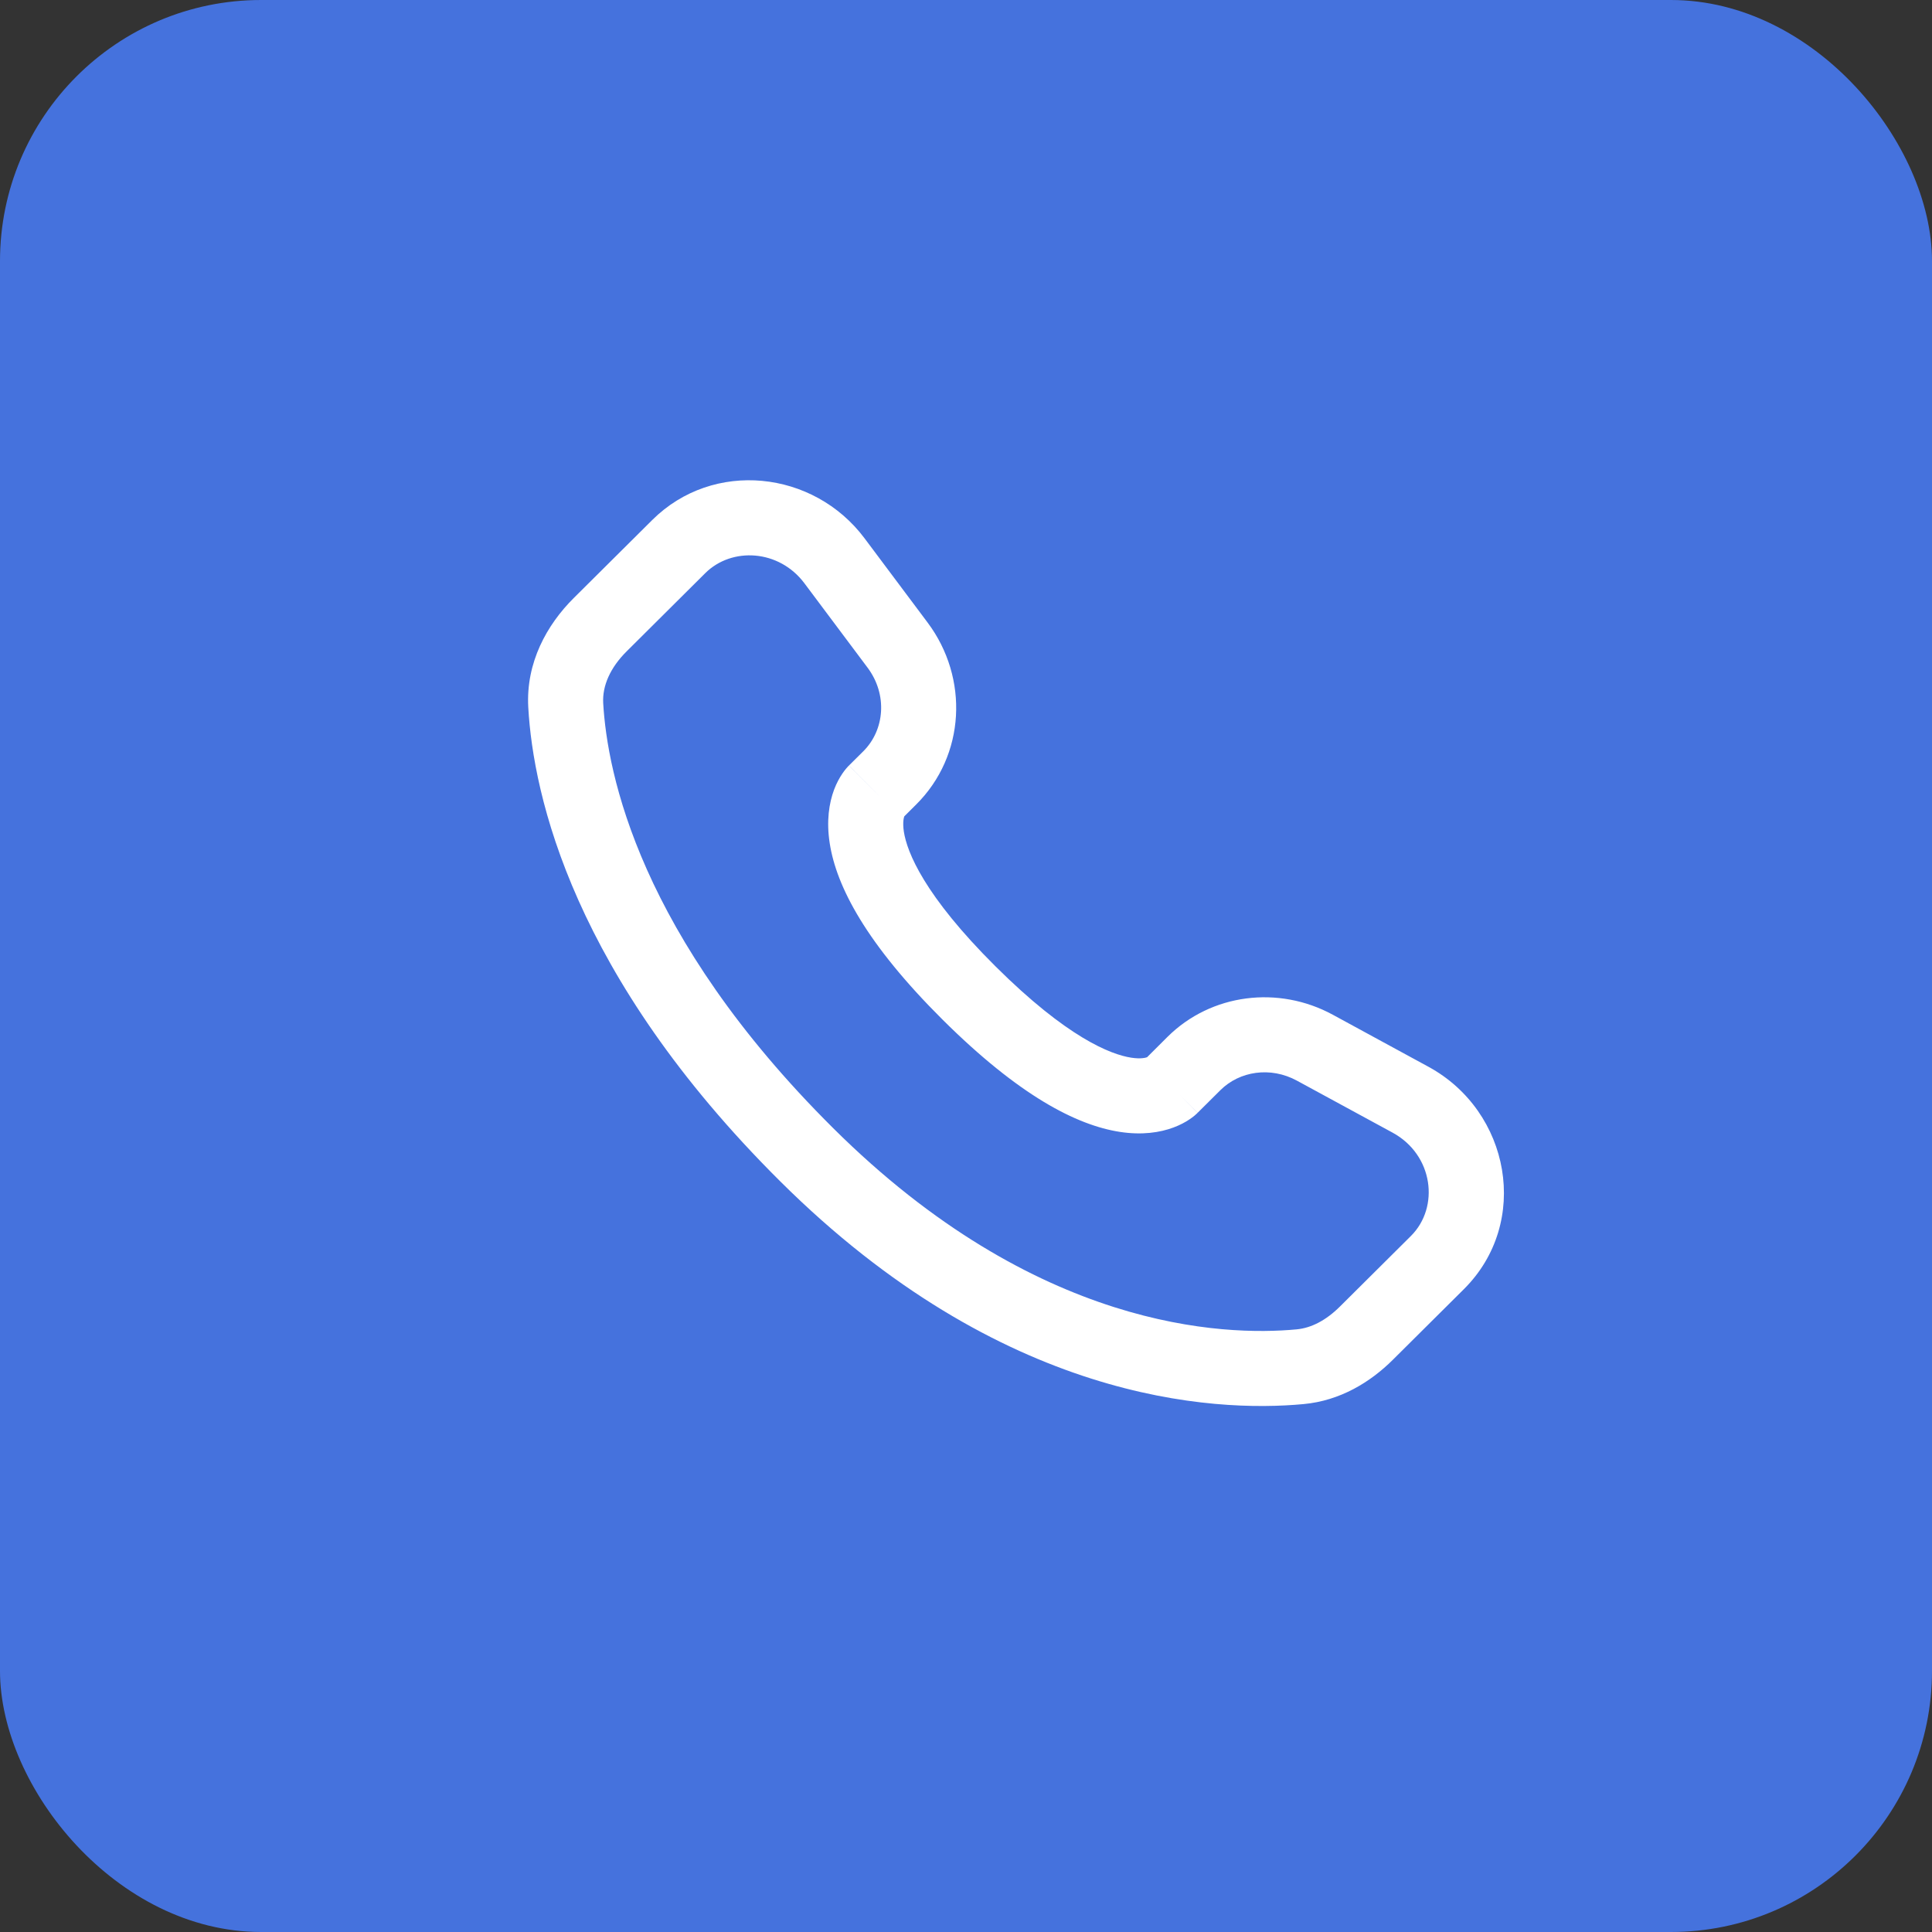 <?xml version="1.0" encoding="UTF-8"?> <svg xmlns="http://www.w3.org/2000/svg" width="37" height="37" viewBox="0 0 37 37" fill="none"><rect x="0" y="0" width="37" height="37" fill="#333333" stroke="none"/><rect width="37" height="37" rx="5" fill="#4572DD"></rect><path d="M22.935 21.312L23.372 20.878L22.358 19.858L21.922 20.293L22.935 21.312ZM24.838 20.696L26.669 21.691L27.355 20.429L25.524 19.433L24.838 20.696ZM27.021 23.67L25.66 25.023L26.673 26.043L28.035 24.689L27.021 23.67ZM24.83 25.459C23.441 25.589 19.846 25.473 15.954 21.603L14.94 22.622C19.187 26.846 23.23 27.052 24.964 26.89L24.83 25.459ZM15.954 21.603C12.243 17.914 11.629 14.811 11.552 13.465L10.117 13.547C10.213 15.241 10.975 18.68 14.94 22.622L15.954 21.603ZM17.272 15.68L17.546 15.407L16.533 14.388L16.258 14.661L17.272 15.68ZM17.765 11.923L16.557 10.309L15.406 11.171L16.614 12.785L17.765 11.923ZM12.492 9.958L10.988 11.453L12.002 12.473L13.506 10.977L12.492 9.958ZM16.765 15.171C16.258 14.661 16.257 14.662 16.257 14.662C16.256 14.662 16.256 14.663 16.255 14.664C16.254 14.665 16.253 14.666 16.252 14.667C16.25 14.669 16.248 14.671 16.246 14.673C16.242 14.677 16.238 14.682 16.233 14.687C16.224 14.697 16.214 14.708 16.203 14.721C16.181 14.747 16.157 14.779 16.131 14.817C16.079 14.894 16.022 14.995 15.974 15.122C15.877 15.382 15.824 15.725 15.89 16.149C16.018 16.978 16.59 18.073 18.052 19.528L19.066 18.508C17.697 17.147 17.371 16.319 17.31 15.928C17.282 15.742 17.311 15.651 17.32 15.629C17.325 15.616 17.327 15.614 17.321 15.624C17.318 15.628 17.313 15.635 17.305 15.645C17.301 15.649 17.296 15.655 17.291 15.661C17.288 15.664 17.285 15.667 17.282 15.67C17.28 15.672 17.279 15.673 17.277 15.675C17.276 15.676 17.275 15.677 17.274 15.678C17.274 15.678 17.273 15.679 17.273 15.679C17.272 15.68 17.272 15.68 16.765 15.171ZM18.052 19.528C19.516 20.983 20.616 21.549 21.447 21.677C21.871 21.742 22.213 21.69 22.473 21.593C22.6 21.546 22.702 21.49 22.779 21.438C22.817 21.413 22.849 21.388 22.875 21.367C22.888 21.356 22.899 21.346 22.909 21.337C22.915 21.332 22.919 21.328 22.924 21.323C22.926 21.321 22.928 21.319 22.93 21.317C22.931 21.317 22.932 21.316 22.933 21.315C22.933 21.314 22.934 21.314 22.934 21.313C22.935 21.313 22.935 21.312 22.429 20.802C21.922 20.293 21.922 20.292 21.923 20.291C21.923 20.291 21.924 20.29 21.924 20.29C21.925 20.289 21.926 20.288 21.927 20.287C21.929 20.286 21.93 20.284 21.932 20.282C21.936 20.279 21.939 20.276 21.942 20.274C21.948 20.268 21.953 20.264 21.958 20.26C21.967 20.252 21.974 20.247 21.979 20.244C21.987 20.238 21.985 20.241 21.971 20.246C21.948 20.255 21.854 20.285 21.665 20.256C21.269 20.195 20.435 19.869 19.066 18.508L18.052 19.528ZM16.557 10.309C15.58 9.004 13.659 8.798 12.492 9.958L13.506 10.977C14.016 10.47 14.921 10.522 15.406 11.171L16.557 10.309ZM11.552 13.465C11.534 13.134 11.686 12.787 12.002 12.473L10.988 11.453C10.473 11.965 10.069 12.69 10.117 13.547L11.552 13.465ZM25.66 25.023C25.396 25.285 25.114 25.433 24.83 25.459L24.964 26.89C25.668 26.825 26.244 26.469 26.673 26.043L25.66 25.023ZM17.546 15.407C18.49 14.469 18.56 12.985 17.765 11.923L16.614 12.785C17.001 13.301 16.944 13.979 16.533 14.388L17.546 15.407ZM26.669 21.691C27.452 22.117 27.574 23.119 27.021 23.67L28.035 24.689C29.319 23.412 28.923 21.281 27.355 20.429L26.669 21.691ZM23.372 20.878C23.74 20.512 24.332 20.421 24.838 20.696L25.524 19.433C24.486 18.869 23.197 19.025 22.358 19.858L23.372 20.878Z" fill="white"></path></svg> 